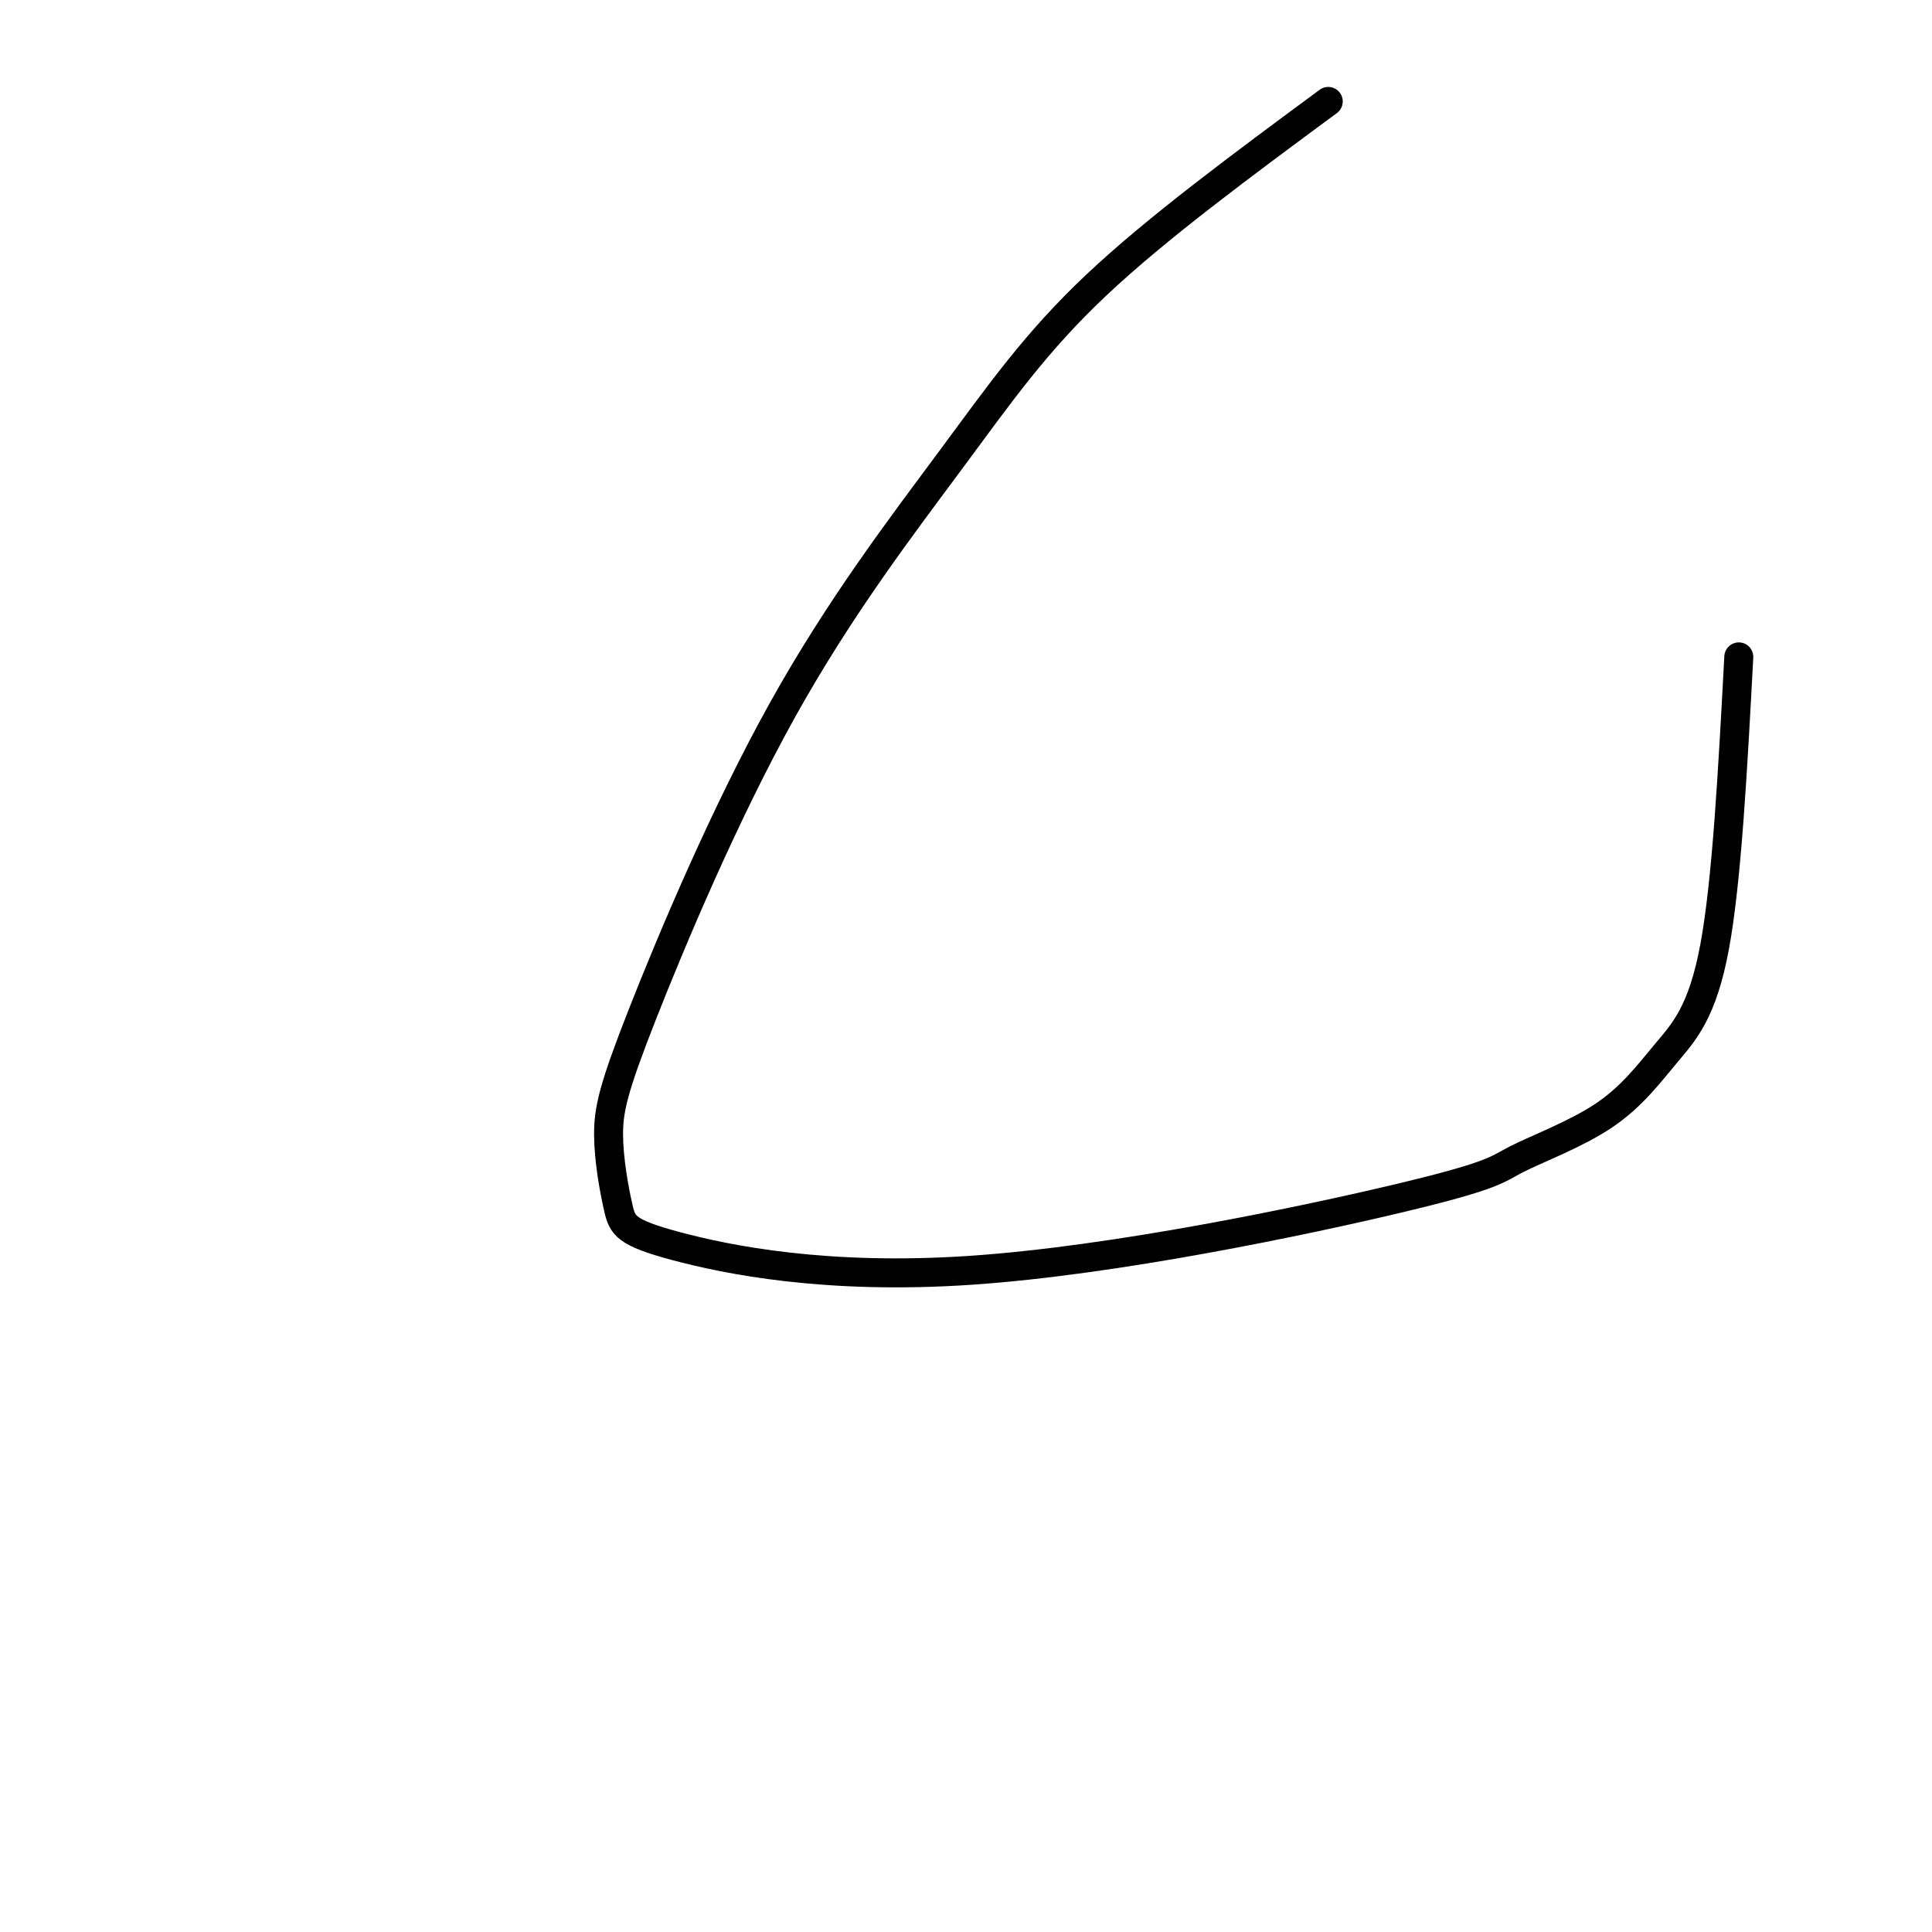 <svg viewBox='0 0 400 400' version='1.1' xmlns='http://www.w3.org/2000/svg' xmlns:xlink='http://www.w3.org/1999/xlink'><g fill='none' stroke='#000000' stroke-width='6' stroke-linecap='round' stroke-linejoin='round'><path d='M275,21c-17.732,13.096 -35.464,26.192 -48,38c-12.536,11.808 -19.875,22.328 -30,36c-10.125,13.672 -23.036,30.497 -35,52c-11.964,21.503 -22.980,47.685 -29,63c-6.020,15.315 -7.042,19.762 -7,25c0.042,5.238 1.150,11.265 2,15c0.850,3.735 1.444,5.177 12,8c10.556,2.823 31.074,7.026 61,5c29.926,-2.026 69.260,-10.282 89,-15c19.740,-4.718 19.886,-5.900 24,-8c4.114,-2.100 12.195,-5.120 18,-9c5.805,-3.880 9.332,-8.622 13,-13c3.668,-4.378 7.477,-8.394 10,-22c2.523,-13.606 3.762,-36.803 5,-60'/></g>
</svg>